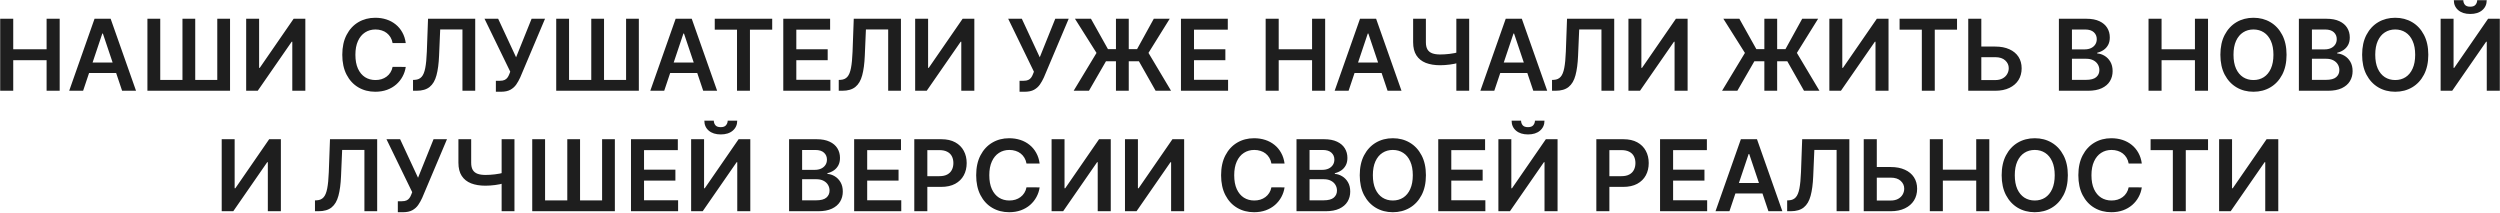 <?xml version="1.0" encoding="UTF-8"?> <svg xmlns="http://www.w3.org/2000/svg" width="1515" height="129" viewBox="0 0 1515 129" fill="none"><path d="M0.115 55V11.364H8.019V29.837H28.239V11.364H36.166V55H28.239V36.463H8.019V55H0.115ZM50.367 55H41.929L57.291 11.364H67.05L82.433 55H73.996L62.341 20.312H62L50.367 55ZM50.644 37.891H73.655V44.24H50.644V37.891ZM89.332 11.364H97.109V48.438H110.574V11.364H118.309V48.438H131.668V11.364H139.403V55H89.332V11.364ZM149.177 11.364H157.018V41.108H157.423L177.941 11.364H185.036V55H177.132V25.277H176.769L156.187 55H149.177V11.364ZM245.883 26.087H237.915C237.687 24.78 237.268 23.622 236.657 22.614C236.047 21.591 235.287 20.724 234.378 20.014C233.469 19.304 232.432 18.771 231.267 18.416C230.116 18.047 228.873 17.862 227.538 17.862C225.166 17.862 223.064 18.459 221.231 19.652C219.399 20.831 217.964 22.564 216.927 24.851C215.89 27.124 215.372 29.901 215.372 33.182C215.372 36.52 215.89 39.332 216.927 41.619C217.979 43.892 219.413 45.611 221.231 46.776C223.064 47.926 225.159 48.501 227.517 48.501C228.824 48.501 230.045 48.331 231.182 47.99C232.332 47.635 233.362 47.117 234.271 46.435C235.194 45.753 235.969 44.915 236.594 43.92C237.233 42.926 237.673 41.79 237.915 40.511L245.883 40.554C245.585 42.628 244.939 44.574 243.944 46.392C242.964 48.21 241.679 49.815 240.088 51.207C238.497 52.585 236.636 53.665 234.506 54.446C232.375 55.213 230.01 55.597 227.41 55.597C223.575 55.597 220.152 54.709 217.14 52.933C214.129 51.158 211.757 48.594 210.024 45.242C208.291 41.889 207.425 37.869 207.425 33.182C207.425 28.48 208.298 24.46 210.045 21.122C211.792 17.77 214.172 15.206 217.183 13.43C220.194 11.655 223.604 10.767 227.41 10.767C229.839 10.767 232.098 11.108 234.186 11.79C236.274 12.472 238.135 13.473 239.768 14.794C241.402 16.101 242.744 17.706 243.795 19.609C244.861 21.499 245.557 23.658 245.883 26.087ZM250.289 55V48.438L251.524 48.374C253.2 48.274 254.529 47.67 255.509 46.562C256.503 45.455 257.235 43.672 257.703 41.215C258.186 38.757 258.506 35.462 258.662 31.328L259.387 11.364H287.98V55H280.246V17.862H266.759L266.077 33.778C265.878 38.551 265.352 42.507 264.5 45.646C263.662 48.785 262.284 51.129 260.367 52.678C258.463 54.226 255.814 55 252.419 55H250.289ZM300.498 55.597V48.949H302.991C304.113 48.949 305.036 48.785 305.761 48.459C306.485 48.132 307.068 47.663 307.508 47.053C307.963 46.442 308.339 45.731 308.637 44.922L309.213 43.452L293.616 11.364H301.883L312.749 34.716L322.146 11.364H330.285L315.242 46.946C314.546 48.48 313.744 49.908 312.835 51.229C311.926 52.535 310.74 53.594 309.276 54.403C307.828 55.199 305.938 55.597 303.609 55.597H300.498ZM337.066 11.364H344.843V48.438H358.309V11.364H366.043V48.438H379.403V11.364H387.137V55H337.066V11.364ZM402.515 55H394.078L409.44 11.364H419.198L434.582 55H426.144L414.49 20.312H414.149L402.515 55ZM402.792 37.891H425.803V44.24H402.792V37.891ZM433.138 17.99V11.364H467.954V17.99H454.466V55H446.626V17.99H433.138ZM474.665 55V11.364H503.046V17.99H482.57V29.837H501.576V36.463H482.57V48.374H503.216V55H474.665ZM508.277 55V48.438L509.513 48.374C511.189 48.274 512.517 47.67 513.497 46.562C514.491 45.455 515.223 43.672 515.692 41.215C516.175 38.757 516.494 35.462 516.65 31.328L517.375 11.364H545.969V55H538.234V17.862H524.747L524.065 33.778C523.866 38.551 523.341 42.507 522.488 45.646C521.65 48.785 520.273 51.129 518.355 52.678C516.452 54.226 513.802 55 510.407 55H508.277ZM554.587 11.364H562.428V41.108H562.833L583.351 11.364H590.447V55H582.542V25.277H582.18L561.597 55H554.587V11.364ZM617.842 55.597V48.949H620.335C621.457 48.949 622.38 48.785 623.105 48.459C623.829 48.132 624.411 47.663 624.852 47.053C625.306 46.442 625.683 45.731 625.981 44.922L626.556 43.452L610.96 11.364H619.227L630.093 34.716L639.49 11.364H647.629L632.586 46.946C631.89 48.48 631.088 49.908 630.178 51.229C629.269 52.535 628.083 53.594 626.62 54.403C625.171 55.199 623.282 55.597 620.953 55.597H617.842ZM684.026 11.364V55H676.27V11.364H684.026ZM650.638 55L664.488 32.074L651.427 11.364H661.121L671.434 29.794H689.055L699.197 11.364H708.849L695.979 32.053L709.658 55H700.305L690.184 37.124H670.219L659.907 55H650.638ZM715.661 55V11.364H744.042V17.99H723.566V29.837H742.572V36.463H723.566V48.374H744.213V55H715.661ZM766.99 55V11.364H774.894V29.837H795.115V11.364H803.041V55H795.115V36.463H774.894V55H766.99ZM817.242 55H808.804L824.166 11.364H833.925L849.308 55H840.871L829.216 20.312H828.875L817.242 55ZM817.519 37.891H840.53V44.24H817.519V37.891ZM856.356 11.364H864.09V25.597C864.09 27.443 864.41 28.906 865.049 29.986C865.702 31.065 866.668 31.84 867.947 32.308C869.225 32.777 870.816 33.011 872.719 33.011C873.572 33.011 874.488 32.983 875.468 32.926C876.462 32.855 877.464 32.763 878.472 32.649C879.481 32.521 880.447 32.372 881.37 32.202C882.293 32.017 883.117 31.818 883.841 31.605V38.04C883.117 38.267 882.307 38.473 881.412 38.658C880.518 38.842 879.573 38.999 878.579 39.126C877.584 39.254 876.59 39.354 875.596 39.425C874.601 39.496 873.643 39.531 872.719 39.531C869.381 39.531 866.483 39.055 864.026 38.104C861.583 37.138 859.694 35.632 858.358 33.587C857.023 31.541 856.356 28.878 856.356 25.597V11.364ZM882.542 11.364H890.319V55H882.542V11.364ZM905.542 55H897.105L912.467 11.364H922.226L937.609 55H929.172L917.517 20.312H917.176L905.542 55ZM905.819 37.891H928.831V44.24H905.819V37.891ZM940.523 55V48.438L941.759 48.374C943.435 48.274 944.763 47.67 945.743 46.562C946.737 45.455 947.469 43.672 947.938 41.215C948.421 38.757 948.74 35.462 948.896 31.328L949.621 11.364H978.215V55H970.48V17.862H956.993L956.311 33.778C956.112 38.551 955.587 42.507 954.735 45.646C953.896 48.785 952.519 51.129 950.601 52.678C948.698 54.226 946.048 55 942.654 55H940.523ZM986.833 11.364H994.674V41.108H995.079L1015.6 11.364H1022.69V55H1014.79V25.277H1014.43L993.843 55H986.833V11.364ZM1076.96 11.364V55H1069.2V11.364H1076.96ZM1043.57 55L1057.42 32.074L1044.36 11.364H1054.05L1064.36 29.794H1081.98L1092.13 11.364H1101.78L1088.91 32.053L1102.59 55H1093.23L1083.11 37.124H1063.15L1052.84 55H1043.57ZM1108.59 11.364H1116.43V41.108H1116.84L1137.36 11.364H1144.45V55H1136.55V25.277H1136.18L1115.6 55H1108.59V11.364ZM1151.15 17.99V11.364H1185.96V17.99H1172.47V55H1164.63V17.99H1151.15ZM1198.02 28.217H1209.1C1212.44 28.217 1215.3 28.764 1217.69 29.858C1220.09 30.938 1221.93 32.465 1223.21 34.439C1224.48 36.413 1225.12 38.736 1225.12 41.406C1225.12 44.091 1224.48 46.456 1223.21 48.501C1221.93 50.533 1220.09 52.124 1217.69 53.274C1215.3 54.425 1212.44 55 1209.1 55H1192.76V11.364H1200.68V48.523H1209.1C1210.86 48.523 1212.35 48.189 1213.58 47.521C1214.8 46.854 1215.72 45.973 1216.34 44.879C1216.98 43.785 1217.3 42.599 1217.3 41.321C1217.3 39.474 1216.59 37.905 1215.17 36.612C1213.77 35.305 1211.74 34.652 1209.1 34.652H1198.02V28.217ZM1247.69 55V11.364H1264.4C1267.55 11.364 1270.17 11.861 1272.26 12.855C1274.36 13.835 1275.93 15.178 1276.97 16.882C1278.02 18.587 1278.54 20.518 1278.54 22.678C1278.54 24.453 1278.2 25.973 1277.52 27.237C1276.84 28.487 1275.92 29.503 1274.77 30.284C1273.62 31.065 1272.34 31.626 1270.92 31.967V32.394C1272.47 32.479 1273.95 32.955 1275.37 33.821C1276.8 34.673 1277.98 35.881 1278.89 37.443C1279.79 39.006 1280.25 40.895 1280.25 43.111C1280.25 45.369 1279.7 47.401 1278.61 49.205C1277.52 50.994 1275.87 52.408 1273.67 53.445C1271.46 54.481 1268.69 55 1265.36 55H1247.69ZM1255.6 48.395H1264.1C1266.97 48.395 1269.03 47.848 1270.3 46.754C1271.58 45.646 1272.22 44.226 1272.22 42.493C1272.22 41.2 1271.9 40.035 1271.26 38.999C1270.62 37.947 1269.71 37.124 1268.53 36.527C1267.35 35.916 1265.95 35.611 1264.31 35.611H1255.6V48.395ZM1255.6 29.922H1263.42C1264.78 29.922 1266.01 29.673 1267.1 29.176C1268.2 28.665 1269.06 27.947 1269.68 27.024C1270.32 26.087 1270.64 24.979 1270.64 23.7C1270.64 22.01 1270.04 20.618 1268.85 19.524C1267.67 18.43 1265.92 17.884 1263.59 17.884H1255.6V29.922ZM1302.01 55V11.364H1309.91V29.837H1330.13V11.364H1338.06V55H1330.13V36.463H1309.91V55H1302.01ZM1385.65 33.182C1385.65 37.883 1384.77 41.91 1383.01 45.263C1381.26 48.601 1378.87 51.158 1375.85 52.933C1372.84 54.709 1369.42 55.597 1365.6 55.597C1361.78 55.597 1358.35 54.709 1355.33 52.933C1352.32 51.144 1349.93 48.58 1348.17 45.242C1346.42 41.889 1345.55 37.869 1345.55 33.182C1345.55 28.48 1346.42 24.46 1348.17 21.122C1349.93 17.77 1352.32 15.206 1355.33 13.43C1358.35 11.655 1361.78 10.767 1365.6 10.767C1369.42 10.767 1372.84 11.655 1375.85 13.43C1378.87 15.206 1381.26 17.77 1383.01 21.122C1384.77 24.46 1385.65 28.48 1385.65 33.182ZM1377.7 33.182C1377.7 29.872 1377.18 27.081 1376.15 24.808C1375.12 22.521 1373.7 20.796 1371.88 19.631C1370.07 18.452 1367.97 17.862 1365.6 17.862C1363.23 17.862 1361.13 18.452 1359.31 19.631C1357.5 20.796 1356.07 22.521 1355.03 24.808C1354.01 27.081 1353.5 29.872 1353.5 33.182C1353.5 36.492 1354.01 39.29 1355.03 41.577C1356.07 43.849 1357.5 45.575 1359.31 46.754C1361.13 47.919 1363.23 48.501 1365.6 48.501C1367.97 48.501 1370.07 47.919 1371.88 46.754C1373.7 45.575 1375.12 43.849 1376.15 41.577C1377.18 39.29 1377.7 36.492 1377.7 33.182ZM1393.12 55V11.364H1409.83C1412.98 11.364 1415.6 11.861 1417.69 12.855C1419.79 13.835 1421.36 15.178 1422.4 16.882C1423.45 18.587 1423.97 20.518 1423.97 22.678C1423.97 24.453 1423.63 25.973 1422.95 27.237C1422.27 28.487 1421.35 29.503 1420.2 30.284C1419.05 31.065 1417.77 31.626 1416.35 31.967V32.394C1417.9 32.479 1419.38 32.955 1420.8 33.821C1422.23 34.673 1423.41 35.881 1424.32 37.443C1425.22 39.006 1425.68 40.895 1425.68 43.111C1425.68 45.369 1425.13 47.401 1424.04 49.205C1422.94 50.994 1421.3 52.408 1419.1 53.445C1416.89 54.481 1414.12 55 1410.79 55H1393.12ZM1401.03 48.395H1409.53C1412.4 48.395 1414.46 47.848 1415.73 46.754C1417.01 45.646 1417.65 44.226 1417.65 42.493C1417.65 41.2 1417.33 40.035 1416.69 38.999C1416.05 37.947 1415.14 37.124 1413.96 36.527C1412.78 35.916 1411.38 35.611 1409.74 35.611H1401.03V48.395ZM1401.03 29.922H1408.85C1410.21 29.922 1411.44 29.673 1412.53 29.176C1413.63 28.665 1414.49 27.947 1415.11 27.024C1415.75 26.087 1416.07 24.979 1416.07 23.7C1416.07 22.01 1415.47 20.618 1414.28 19.524C1413.1 18.43 1411.35 17.884 1409.02 17.884H1401.03V29.922ZM1471.55 33.182C1471.55 37.883 1470.67 41.91 1468.91 45.263C1467.16 48.601 1464.77 51.158 1461.75 52.933C1458.73 54.709 1455.32 55.597 1451.5 55.597C1447.68 55.597 1444.25 54.709 1441.23 52.933C1438.22 51.144 1435.83 48.58 1434.07 45.242C1432.32 41.889 1431.45 37.869 1431.45 33.182C1431.45 28.48 1432.32 24.46 1434.07 21.122C1435.83 17.77 1438.22 15.206 1441.23 13.43C1444.25 11.655 1447.68 10.767 1451.5 10.767C1455.32 10.767 1458.73 11.655 1461.75 13.43C1464.77 15.206 1467.16 17.77 1468.91 21.122C1470.67 24.46 1471.55 28.48 1471.55 33.182ZM1463.6 33.182C1463.6 29.872 1463.08 27.081 1462.04 24.808C1461.02 22.521 1459.6 20.796 1457.78 19.631C1455.97 18.452 1453.87 17.862 1451.5 17.862C1449.13 17.862 1447.03 18.452 1445.21 19.631C1443.39 20.796 1441.97 22.521 1440.93 24.808C1439.91 27.081 1439.4 29.872 1439.4 33.182C1439.4 36.492 1439.91 39.29 1440.93 41.577C1441.97 43.849 1443.39 45.575 1445.21 46.754C1447.03 47.919 1449.13 48.501 1451.5 48.501C1453.87 48.501 1455.97 47.919 1457.78 46.754C1459.6 45.575 1461.02 43.849 1462.04 41.577C1463.08 39.29 1463.6 36.492 1463.6 33.182ZM1479.02 11.364H1486.86V41.108H1487.27L1507.78 11.364H1514.88V55H1506.98V25.277H1506.61L1486.03 55H1479.02V11.364ZM1501.18 0.114H1506.95C1506.95 2.599 1506.05 4.616 1504.25 6.165C1502.46 7.699 1500.03 8.466 1496.96 8.466C1493.92 8.466 1491.5 7.699 1489.7 6.165C1487.91 4.616 1487.02 2.599 1487.03 0.114H1492.76C1492.76 1.136 1493.08 2.053 1493.7 2.862C1494.34 3.658 1495.43 4.055 1496.96 4.055C1498.47 4.055 1499.54 3.658 1500.18 2.862C1500.83 2.067 1501.17 1.151 1501.18 0.114ZM134.353 84.364H142.194V114.108H142.599L163.117 84.364H170.212V128H162.307V98.277H161.945L141.363 128H134.353V84.364ZM190.874 128V121.438L192.11 121.374C193.786 121.274 195.115 120.67 196.095 119.562C197.089 118.455 197.82 116.672 198.289 114.214C198.772 111.757 199.092 108.462 199.248 104.328L199.972 84.364H228.566V128H220.832V90.862H207.345L206.663 106.778C206.464 111.551 205.938 115.507 205.086 118.646C204.248 121.786 202.87 124.129 200.953 125.678C199.049 127.226 196.4 128 193.005 128H190.874ZM241.084 128.597V121.949H243.577C244.699 121.949 245.622 121.786 246.347 121.459C247.071 121.132 247.654 120.663 248.094 120.053C248.548 119.442 248.925 118.732 249.223 117.922L249.798 116.452L234.202 84.364H242.469L253.335 107.716L262.732 84.364H270.871L255.828 119.946C255.132 121.48 254.33 122.908 253.421 124.229C252.512 125.536 251.325 126.594 249.862 127.403C248.414 128.199 246.524 128.597 244.195 128.597H241.084ZM277.801 84.364H285.535V98.597C285.535 100.443 285.855 101.906 286.494 102.986C287.148 104.065 288.113 104.839 289.392 105.308C290.67 105.777 292.261 106.011 294.165 106.011C295.017 106.011 295.933 105.983 296.913 105.926C297.907 105.855 298.909 105.763 299.917 105.649C300.926 105.521 301.892 105.372 302.815 105.202C303.738 105.017 304.562 104.818 305.287 104.605V111.04C304.562 111.267 303.753 111.473 302.858 111.658C301.963 111.842 301.018 111.999 300.024 112.126C299.03 112.254 298.035 112.354 297.041 112.425C296.047 112.496 295.088 112.531 294.165 112.531C290.827 112.531 287.929 112.055 285.471 111.104C283.028 110.138 281.139 108.632 279.804 106.587C278.469 104.541 277.801 101.878 277.801 98.597V84.364ZM303.987 84.364H311.764V128H303.987V84.364ZM322.535 84.364H330.312V121.438H343.778V84.364H351.512V121.438H364.871V84.364H372.606V128H322.535V84.364ZM382.38 128V84.364H410.761V90.99H390.285V102.837H409.291V109.463H390.285V121.374H410.931V128H382.38ZM418.825 84.364H426.666V114.108H427.071L447.59 84.364H454.685V128H446.78V98.277H446.418L425.835 128H418.825V84.364ZM440.985 73.114H446.759C446.759 75.599 445.857 77.617 444.053 79.165C442.263 80.699 439.834 81.466 436.766 81.466C433.726 81.466 431.304 80.699 429.5 79.165C427.71 77.617 426.823 75.599 426.837 73.114H432.568C432.568 74.136 432.881 75.053 433.506 75.862C434.145 76.658 435.232 77.055 436.766 77.055C438.271 77.055 439.344 76.658 439.983 75.862C440.637 75.067 440.97 74.151 440.985 73.114ZM478.181 128V84.364H494.885C498.039 84.364 500.66 84.861 502.748 85.855C504.85 86.835 506.42 88.178 507.457 89.882C508.508 91.587 509.033 93.519 509.033 95.678C509.033 97.453 508.692 98.973 508.01 100.237C507.329 101.487 506.412 102.503 505.262 103.284C504.111 104.065 502.826 104.626 501.405 104.967V105.393C502.954 105.479 504.438 105.955 505.858 106.821C507.293 107.673 508.465 108.881 509.374 110.443C510.283 112.006 510.738 113.895 510.738 116.111C510.738 118.369 510.191 120.401 509.097 122.205C508.003 123.994 506.356 125.408 504.154 126.445C501.952 127.482 499.182 128 495.844 128H478.181ZM486.086 121.395H494.587C497.456 121.395 499.523 120.848 500.787 119.754C502.066 118.646 502.705 117.226 502.705 115.493C502.705 114.2 502.385 113.036 501.746 111.999C501.107 110.947 500.198 110.124 499.019 109.527C497.84 108.916 496.434 108.611 494.8 108.611H486.086V121.395ZM486.086 102.922H493.905C495.269 102.922 496.498 102.673 497.591 102.176C498.685 101.665 499.545 100.947 500.17 100.024C500.809 99.087 501.128 97.979 501.128 96.7C501.128 95.01 500.532 93.618 499.339 92.524C498.16 91.43 496.405 90.883 494.076 90.883H486.086V102.922ZM517.615 128V84.364H545.995V90.99H525.519V102.837H544.525V109.463H525.519V121.374H546.166V128H517.615ZM554.06 128V84.364H570.423C573.776 84.364 576.588 84.989 578.861 86.239C581.148 87.489 582.874 89.207 584.039 91.395C585.218 93.568 585.807 96.04 585.807 98.81C585.807 101.608 585.218 104.094 584.039 106.267C582.86 108.44 581.119 110.152 578.818 111.402C576.517 112.638 573.683 113.256 570.317 113.256H559.472V106.757H569.252C571.212 106.757 572.817 106.416 574.067 105.734C575.317 105.053 576.24 104.115 576.837 102.922C577.448 101.729 577.753 100.358 577.753 98.81C577.753 97.261 577.448 95.898 576.837 94.719C576.24 93.54 575.31 92.624 574.046 91.97C572.796 91.303 571.183 90.969 569.209 90.969H561.965V128H554.06ZM630.024 99.087H622.055C621.828 97.78 621.409 96.622 620.798 95.614C620.187 94.591 619.427 93.724 618.518 93.014C617.609 92.304 616.572 91.771 615.407 91.416C614.257 91.047 613.014 90.862 611.679 90.862C609.307 90.862 607.204 91.459 605.372 92.652C603.54 93.831 602.105 95.564 601.068 97.851C600.031 100.124 599.513 102.901 599.513 106.182C599.513 109.52 600.031 112.332 601.068 114.619C602.119 116.892 603.554 118.611 605.372 119.776C607.204 120.926 609.3 121.501 611.657 121.501C612.964 121.501 614.186 121.331 615.322 120.99C616.473 120.635 617.503 120.116 618.412 119.435C619.335 118.753 620.109 117.915 620.734 116.92C621.373 115.926 621.814 114.79 622.055 113.511L630.024 113.554C629.726 115.628 629.079 117.574 628.085 119.392C627.105 121.21 625.819 122.815 624.229 124.207C622.638 125.585 620.777 126.665 618.646 127.446C616.515 128.213 614.15 128.597 611.551 128.597C607.716 128.597 604.292 127.709 601.281 125.933C598.27 124.158 595.898 121.594 594.165 118.241C592.432 114.889 591.565 110.869 591.565 106.182C591.565 101.48 592.439 97.46 594.186 94.122C595.933 90.77 598.312 88.206 601.324 86.43C604.335 84.655 607.744 83.767 611.551 83.767C613.98 83.767 616.238 84.108 618.327 84.79C620.415 85.472 622.275 86.473 623.909 87.794C625.542 89.101 626.885 90.706 627.936 92.609C629.001 94.499 629.697 96.658 630.024 99.087ZM637.263 84.364H645.104V114.108H645.509L666.027 84.364H673.122V128H665.218V98.277H664.855L644.273 128H637.263V84.364ZM681.736 84.364H689.577V114.108H689.981L710.5 84.364H717.595V128H709.69V98.277H709.328L688.746 128H681.736V84.364ZM778.442 99.087H770.473C770.246 97.78 769.827 96.622 769.216 95.614C768.605 94.591 767.845 93.724 766.936 93.014C766.027 92.304 764.99 91.771 763.825 91.416C762.675 91.047 761.432 90.862 760.097 90.862C757.725 90.862 755.622 91.459 753.79 92.652C751.958 93.831 750.523 95.564 749.486 97.851C748.449 100.124 747.931 102.901 747.931 106.182C747.931 109.52 748.449 112.332 749.486 114.619C750.537 116.892 751.972 118.611 753.79 119.776C755.622 120.926 757.718 121.501 760.075 121.501C761.382 121.501 762.604 121.331 763.74 120.99C764.891 120.635 765.921 120.116 766.83 119.435C767.753 118.753 768.527 117.915 769.152 116.92C769.791 115.926 770.232 114.79 770.473 113.511L778.442 113.554C778.144 115.628 777.497 117.574 776.503 119.392C775.523 121.21 774.237 122.815 772.646 124.207C771.056 125.585 769.195 126.665 767.064 127.446C764.933 128.213 762.568 128.597 759.969 128.597C756.134 128.597 752.71 127.709 749.699 125.933C746.688 124.158 744.316 121.594 742.583 118.241C740.85 114.889 739.983 110.869 739.983 106.182C739.983 101.48 740.857 97.46 742.604 94.122C744.351 90.77 746.73 88.206 749.742 86.43C752.753 84.655 756.162 83.767 759.969 83.767C762.398 83.767 764.656 84.108 766.744 84.79C768.833 85.472 770.693 86.473 772.327 87.794C773.96 89.101 775.303 90.706 776.354 92.609C777.419 94.499 778.115 96.658 778.442 99.087ZM785.681 128V84.364H802.385C805.539 84.364 808.16 84.861 810.248 85.855C812.35 86.835 813.92 88.178 814.957 89.882C816.008 91.587 816.533 93.519 816.533 95.678C816.533 97.453 816.192 98.973 815.51 100.237C814.829 101.487 813.912 102.503 812.762 103.284C811.611 104.065 810.326 104.626 808.905 104.967V105.393C810.454 105.479 811.938 105.955 813.358 106.821C814.793 107.673 815.965 108.881 816.874 110.443C817.783 112.006 818.238 113.895 818.238 116.111C818.238 118.369 817.691 120.401 816.597 122.205C815.503 123.994 813.856 125.408 811.654 126.445C809.452 127.482 806.682 128 803.344 128H785.681ZM793.586 121.395H802.087C804.956 121.395 807.023 120.848 808.287 119.754C809.566 118.646 810.205 117.226 810.205 115.493C810.205 114.2 809.885 113.036 809.246 111.999C808.607 110.947 807.698 110.124 806.519 109.527C805.34 108.916 803.934 108.611 802.3 108.611H793.586V121.395ZM793.586 102.922H801.405C802.769 102.922 803.998 102.673 805.091 102.176C806.185 101.665 807.045 100.947 807.67 100.024C808.309 99.087 808.628 97.979 808.628 96.7C808.628 95.01 808.032 93.618 806.839 92.524C805.66 91.43 803.905 90.883 801.576 90.883H793.586V102.922ZM864.106 106.182C864.106 110.884 863.225 114.911 861.464 118.263C859.717 121.601 857.33 124.158 854.305 125.933C851.294 127.709 847.877 128.597 844.056 128.597C840.235 128.597 836.812 127.709 833.786 125.933C830.775 124.143 828.389 121.58 826.627 118.241C824.88 114.889 824.007 110.869 824.007 106.182C824.007 101.48 824.88 97.46 826.627 94.122C828.389 90.77 830.775 88.206 833.786 86.43C836.812 84.655 840.235 83.767 844.056 83.767C847.877 83.767 851.294 84.655 854.305 86.43C857.33 88.206 859.717 90.77 861.464 94.122C863.225 97.46 864.106 101.48 864.106 106.182ZM856.159 106.182C856.159 102.872 855.64 100.081 854.603 97.808C853.58 95.521 852.16 93.796 850.342 92.631C848.524 91.452 846.428 90.862 844.056 90.862C841.684 90.862 839.589 91.452 837.771 92.631C835.953 93.796 834.525 95.521 833.488 97.808C832.465 100.081 831.954 102.872 831.954 106.182C831.954 109.491 832.465 112.29 833.488 114.577C834.525 116.849 835.953 118.575 837.771 119.754C839.589 120.919 841.684 121.501 844.056 121.501C846.428 121.501 848.524 120.919 850.342 119.754C852.16 118.575 853.58 116.849 854.603 114.577C855.64 112.29 856.159 109.491 856.159 106.182ZM871.579 128V84.364H899.96V90.99H879.484V102.837H898.49V109.463H879.484V121.374H900.131V128H871.579ZM908.025 84.364H915.866V114.108H916.27L936.789 84.364H943.884V128H935.979V98.277H935.617L915.035 128H908.025V84.364ZM930.184 73.114H935.958C935.958 75.599 935.056 77.617 933.252 79.165C931.462 80.699 929.033 81.466 925.965 81.466C922.925 81.466 920.503 80.699 918.699 79.165C916.91 77.617 916.022 75.599 916.036 73.114H921.768C921.768 74.136 922.08 75.053 922.705 75.862C923.344 76.658 924.431 77.055 925.965 77.055C927.471 77.055 928.543 76.658 929.182 75.862C929.836 75.067 930.17 74.151 930.184 73.114ZM967.38 128V84.364H983.744C987.096 84.364 989.909 84.989 992.181 86.239C994.468 87.489 996.194 89.207 997.359 91.395C998.538 93.568 999.127 96.04 999.127 98.81C999.127 101.608 998.538 104.094 997.359 106.267C996.18 108.44 994.44 110.152 992.139 111.402C989.838 112.638 987.004 113.256 983.637 113.256H972.792V106.757H982.572C984.532 106.757 986.137 106.416 987.387 105.734C988.637 105.053 989.561 104.115 990.157 102.922C990.768 101.729 991.073 100.358 991.073 98.81C991.073 97.261 990.768 95.898 990.157 94.719C989.561 93.54 988.63 92.624 987.366 91.97C986.116 91.303 984.504 90.969 982.529 90.969H975.285V128H967.38ZM1005.99 128V84.364H1034.37V90.99H1013.9V102.837H1032.9V109.463H1013.9V121.374H1034.54V128H1005.99ZM1048.04 128H1039.6L1054.97 84.364H1064.73L1080.11 128H1071.67L1060.02 93.312H1059.68L1048.04 128ZM1048.32 110.891H1071.33V117.24H1048.32V110.891ZM1083.02 128V121.438L1084.26 121.374C1085.93 121.274 1087.26 120.67 1088.24 119.562C1089.24 118.455 1089.97 116.672 1090.44 114.214C1090.92 111.757 1091.24 108.462 1091.4 104.328L1092.12 84.364H1120.71V128H1112.98V90.862H1099.49L1098.81 106.778C1098.61 111.551 1098.09 115.507 1097.23 118.646C1096.4 121.786 1095.02 124.129 1093.1 125.678C1091.2 127.226 1088.55 128 1085.15 128H1083.02ZM1134.68 101.217H1145.76C1149.1 101.217 1151.96 101.764 1154.35 102.858C1156.75 103.937 1158.59 105.464 1159.87 107.439C1161.14 109.413 1161.78 111.736 1161.78 114.406C1161.78 117.091 1161.14 119.456 1159.87 121.501C1158.59 123.533 1156.75 125.124 1154.35 126.274C1151.96 127.425 1149.1 128 1145.76 128H1129.42V84.364H1137.34V121.523H1145.76C1147.52 121.523 1149.01 121.189 1150.24 120.521C1151.46 119.854 1152.38 118.973 1153.01 117.879C1153.64 116.786 1153.96 115.599 1153.96 114.321C1153.96 112.474 1153.25 110.905 1151.83 109.612C1150.43 108.305 1148.4 107.652 1145.76 107.652H1134.68V101.217ZM1169.47 128V84.364H1177.37V102.837H1197.59V84.364H1205.52V128H1197.59V109.463H1177.37V128H1169.47ZM1253.11 106.182C1253.11 110.884 1252.23 114.911 1250.47 118.263C1248.72 121.601 1246.33 124.158 1243.31 125.933C1240.3 127.709 1236.88 128.597 1233.06 128.597C1229.24 128.597 1225.82 127.709 1222.79 125.933C1219.78 124.143 1217.39 121.58 1215.63 118.241C1213.88 114.889 1213.01 110.869 1213.01 106.182C1213.01 101.48 1213.88 97.46 1215.63 94.122C1217.39 90.77 1219.78 88.206 1222.79 86.43C1225.82 84.655 1229.24 83.767 1233.06 83.767C1236.88 83.767 1240.3 84.655 1243.31 86.43C1246.33 88.206 1248.72 90.77 1250.47 94.122C1252.23 97.46 1253.11 101.48 1253.11 106.182ZM1245.16 106.182C1245.16 102.872 1244.64 100.081 1243.61 97.808C1242.58 95.521 1241.16 93.796 1239.35 92.631C1237.53 91.452 1235.43 90.862 1233.06 90.862C1230.69 90.862 1228.59 91.452 1226.77 92.631C1224.96 93.796 1223.53 95.521 1222.49 97.808C1221.47 100.081 1220.96 102.872 1220.96 106.182C1220.96 109.491 1221.47 112.29 1222.49 114.577C1223.53 116.849 1224.96 118.575 1226.77 119.754C1228.59 120.919 1230.69 121.501 1233.06 121.501C1235.43 121.501 1237.53 120.919 1239.35 119.754C1241.16 118.575 1242.58 116.849 1243.61 114.577C1244.64 112.29 1245.16 109.491 1245.16 106.182ZM1297.93 99.087H1289.97C1289.74 97.78 1289.32 96.622 1288.71 95.614C1288.1 94.591 1287.34 93.724 1286.43 93.014C1285.52 92.304 1284.48 91.771 1283.32 91.416C1282.17 91.047 1280.92 90.862 1279.59 90.862C1277.22 90.862 1275.11 91.459 1273.28 92.652C1271.45 93.831 1270.02 95.564 1268.98 97.851C1267.94 100.124 1267.42 102.901 1267.42 106.182C1267.42 109.52 1267.94 112.332 1268.98 114.619C1270.03 116.892 1271.46 118.611 1273.28 119.776C1275.11 120.926 1277.21 121.501 1279.57 121.501C1280.87 121.501 1282.1 121.331 1283.23 120.99C1284.38 120.635 1285.41 120.116 1286.32 119.435C1287.25 118.753 1288.02 117.915 1288.64 116.92C1289.28 115.926 1289.72 114.79 1289.97 113.511L1297.93 113.554C1297.64 115.628 1296.99 117.574 1296 119.392C1295.02 121.21 1293.73 122.815 1292.14 124.207C1290.55 125.585 1288.69 126.665 1286.56 127.446C1284.43 128.213 1282.06 128.597 1279.46 128.597C1275.63 128.597 1272.2 127.709 1269.19 125.933C1266.18 124.158 1263.81 121.594 1262.07 118.241C1260.34 114.889 1259.48 110.869 1259.48 106.182C1259.48 101.48 1260.35 97.46 1262.1 94.122C1263.84 90.77 1266.22 88.206 1269.23 86.43C1272.25 84.655 1275.65 83.767 1279.46 83.767C1281.89 83.767 1284.15 84.108 1286.24 84.79C1288.32 85.472 1290.19 86.473 1291.82 87.794C1293.45 89.101 1294.79 90.706 1295.85 92.609C1296.91 94.499 1297.61 96.658 1297.93 99.087ZM1303.26 90.99V84.364H1338.07V90.99H1324.58V128H1316.74V90.99H1303.26ZM1344.78 84.364H1352.62V114.108H1353.03L1373.55 84.364H1380.64V128H1372.74V98.277H1372.37L1351.79 128H1344.78V84.364Z" fill="#1E1E1E"></path></svg> 
